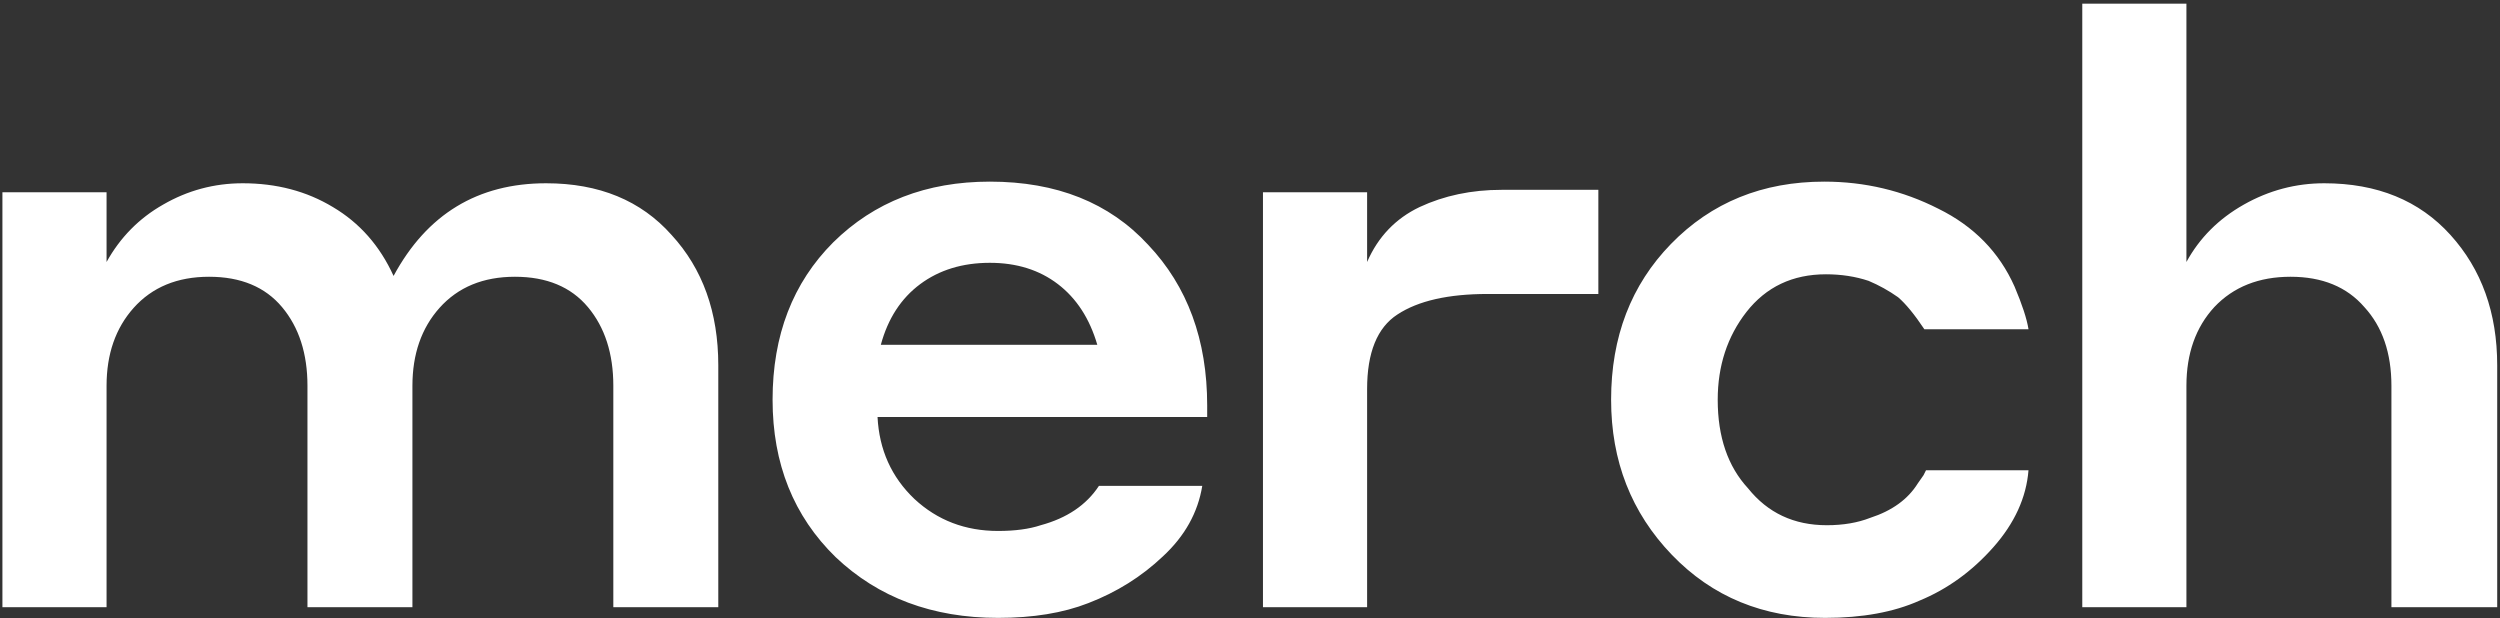 <?xml version="1.0" encoding="UTF-8"?> <svg xmlns="http://www.w3.org/2000/svg" width="457" height="113" viewBox="0 0 457 113" fill="none"><rect x="0" y="0" width="457" height="113" fill="#333333" stroke="none"/><path d="M19.479 70.527V111H0.442V35.151H19.479V47.892C21.977 43.396 25.425 39.898 29.822 37.4C34.319 34.801 39.166 33.502 44.362 33.502C50.558 33.502 56.054 34.951 60.851 37.849C65.748 40.747 69.445 44.944 71.943 50.441C78.039 39.148 87.333 33.502 99.825 33.502C109.518 33.502 117.163 36.65 122.759 42.946C128.455 49.142 131.303 57.086 131.303 66.78V111H112.116V70.527C112.116 64.631 110.567 59.834 107.47 56.137C104.372 52.44 99.925 50.591 94.129 50.591C88.332 50.591 83.736 52.489 80.338 56.287C77.04 59.984 75.391 64.731 75.391 70.527V111H56.204V70.527C56.204 64.631 54.655 59.834 51.557 56.137C48.459 52.44 44.012 50.591 38.216 50.591C32.42 50.591 27.823 52.489 24.425 56.287C21.128 59.984 19.479 64.731 19.479 70.527ZM180.95 33.202C193.142 33.202 202.786 37.05 209.881 44.745C217.076 52.34 220.674 62.133 220.674 74.125V76.223H160.414C160.714 82.219 162.963 87.216 167.16 91.213C171.357 95.111 176.453 97.059 182.449 97.059C185.547 97.059 188.146 96.71 190.244 96.01C195.041 94.711 198.589 92.313 200.887 88.815H219.774C218.975 93.712 216.576 98.009 212.579 101.706C208.682 105.404 204.135 108.252 198.938 110.251C194.341 112.049 188.845 112.949 182.449 112.949C170.458 112.949 160.564 109.251 152.769 101.856C145.075 94.361 141.227 84.768 141.227 73.076C141.227 61.283 144.925 51.69 152.32 44.295C159.815 36.9 169.358 33.202 180.95 33.202ZM180.95 48.042C175.954 48.042 171.707 49.342 168.209 51.94C164.711 54.538 162.313 58.236 161.014 63.032H200.587C199.188 58.236 196.79 54.538 193.392 51.94C189.994 49.342 185.847 48.042 180.95 48.042ZM249.907 71.127V111H230.87V35.151H249.907V47.892C251.906 43.296 255.104 39.948 259.501 37.849C263.998 35.751 268.995 34.701 274.491 34.701H292.179V53.739H271.943C264.747 53.739 259.251 54.988 255.454 57.486C251.756 59.884 249.907 64.431 249.907 71.127ZM370.809 60.184H351.772C349.973 57.486 348.374 55.537 346.975 54.338C345.276 53.139 343.478 52.14 341.579 51.34C339.181 50.541 336.582 50.141 333.784 50.141C327.688 50.141 322.842 52.44 319.244 57.036C315.746 61.533 313.998 66.88 313.998 73.076C313.998 79.871 315.846 85.267 319.544 89.265C323.141 93.762 327.938 96.01 333.934 96.01C336.932 96.01 339.58 95.56 341.879 94.661C345.876 93.362 348.774 91.263 350.573 88.365C350.873 87.966 351.222 87.466 351.622 86.866L352.072 85.967H370.809C370.409 90.963 368.261 95.66 364.364 100.057C360.466 104.454 355.969 107.702 350.873 109.801C346.176 111.899 340.43 112.949 333.634 112.949C322.342 112.949 312.998 109.101 305.603 101.406C298.208 93.712 294.511 84.268 294.511 73.076C294.511 61.583 298.158 52.09 305.453 44.595C312.848 37 322.192 33.202 333.484 33.202C340.879 33.202 347.825 34.851 354.32 38.149C360.816 41.347 365.463 46.094 368.261 52.389C369.66 55.687 370.509 58.285 370.809 60.184ZM399.678 70.527V111H380.64V0.674H399.678V47.892C402.076 43.495 405.574 39.998 410.171 37.4C414.767 34.801 419.664 33.502 424.861 33.502C434.554 33.502 442.249 36.65 447.945 42.946C453.641 49.242 456.489 57.186 456.489 66.78V111H437.152V70.527C437.152 64.531 435.503 59.734 432.206 56.137C429.008 52.44 424.511 50.591 418.715 50.591C412.919 50.591 408.272 52.44 404.774 56.137C401.376 59.834 399.678 64.631 399.678 70.527Z" fill="white"></path></svg> 